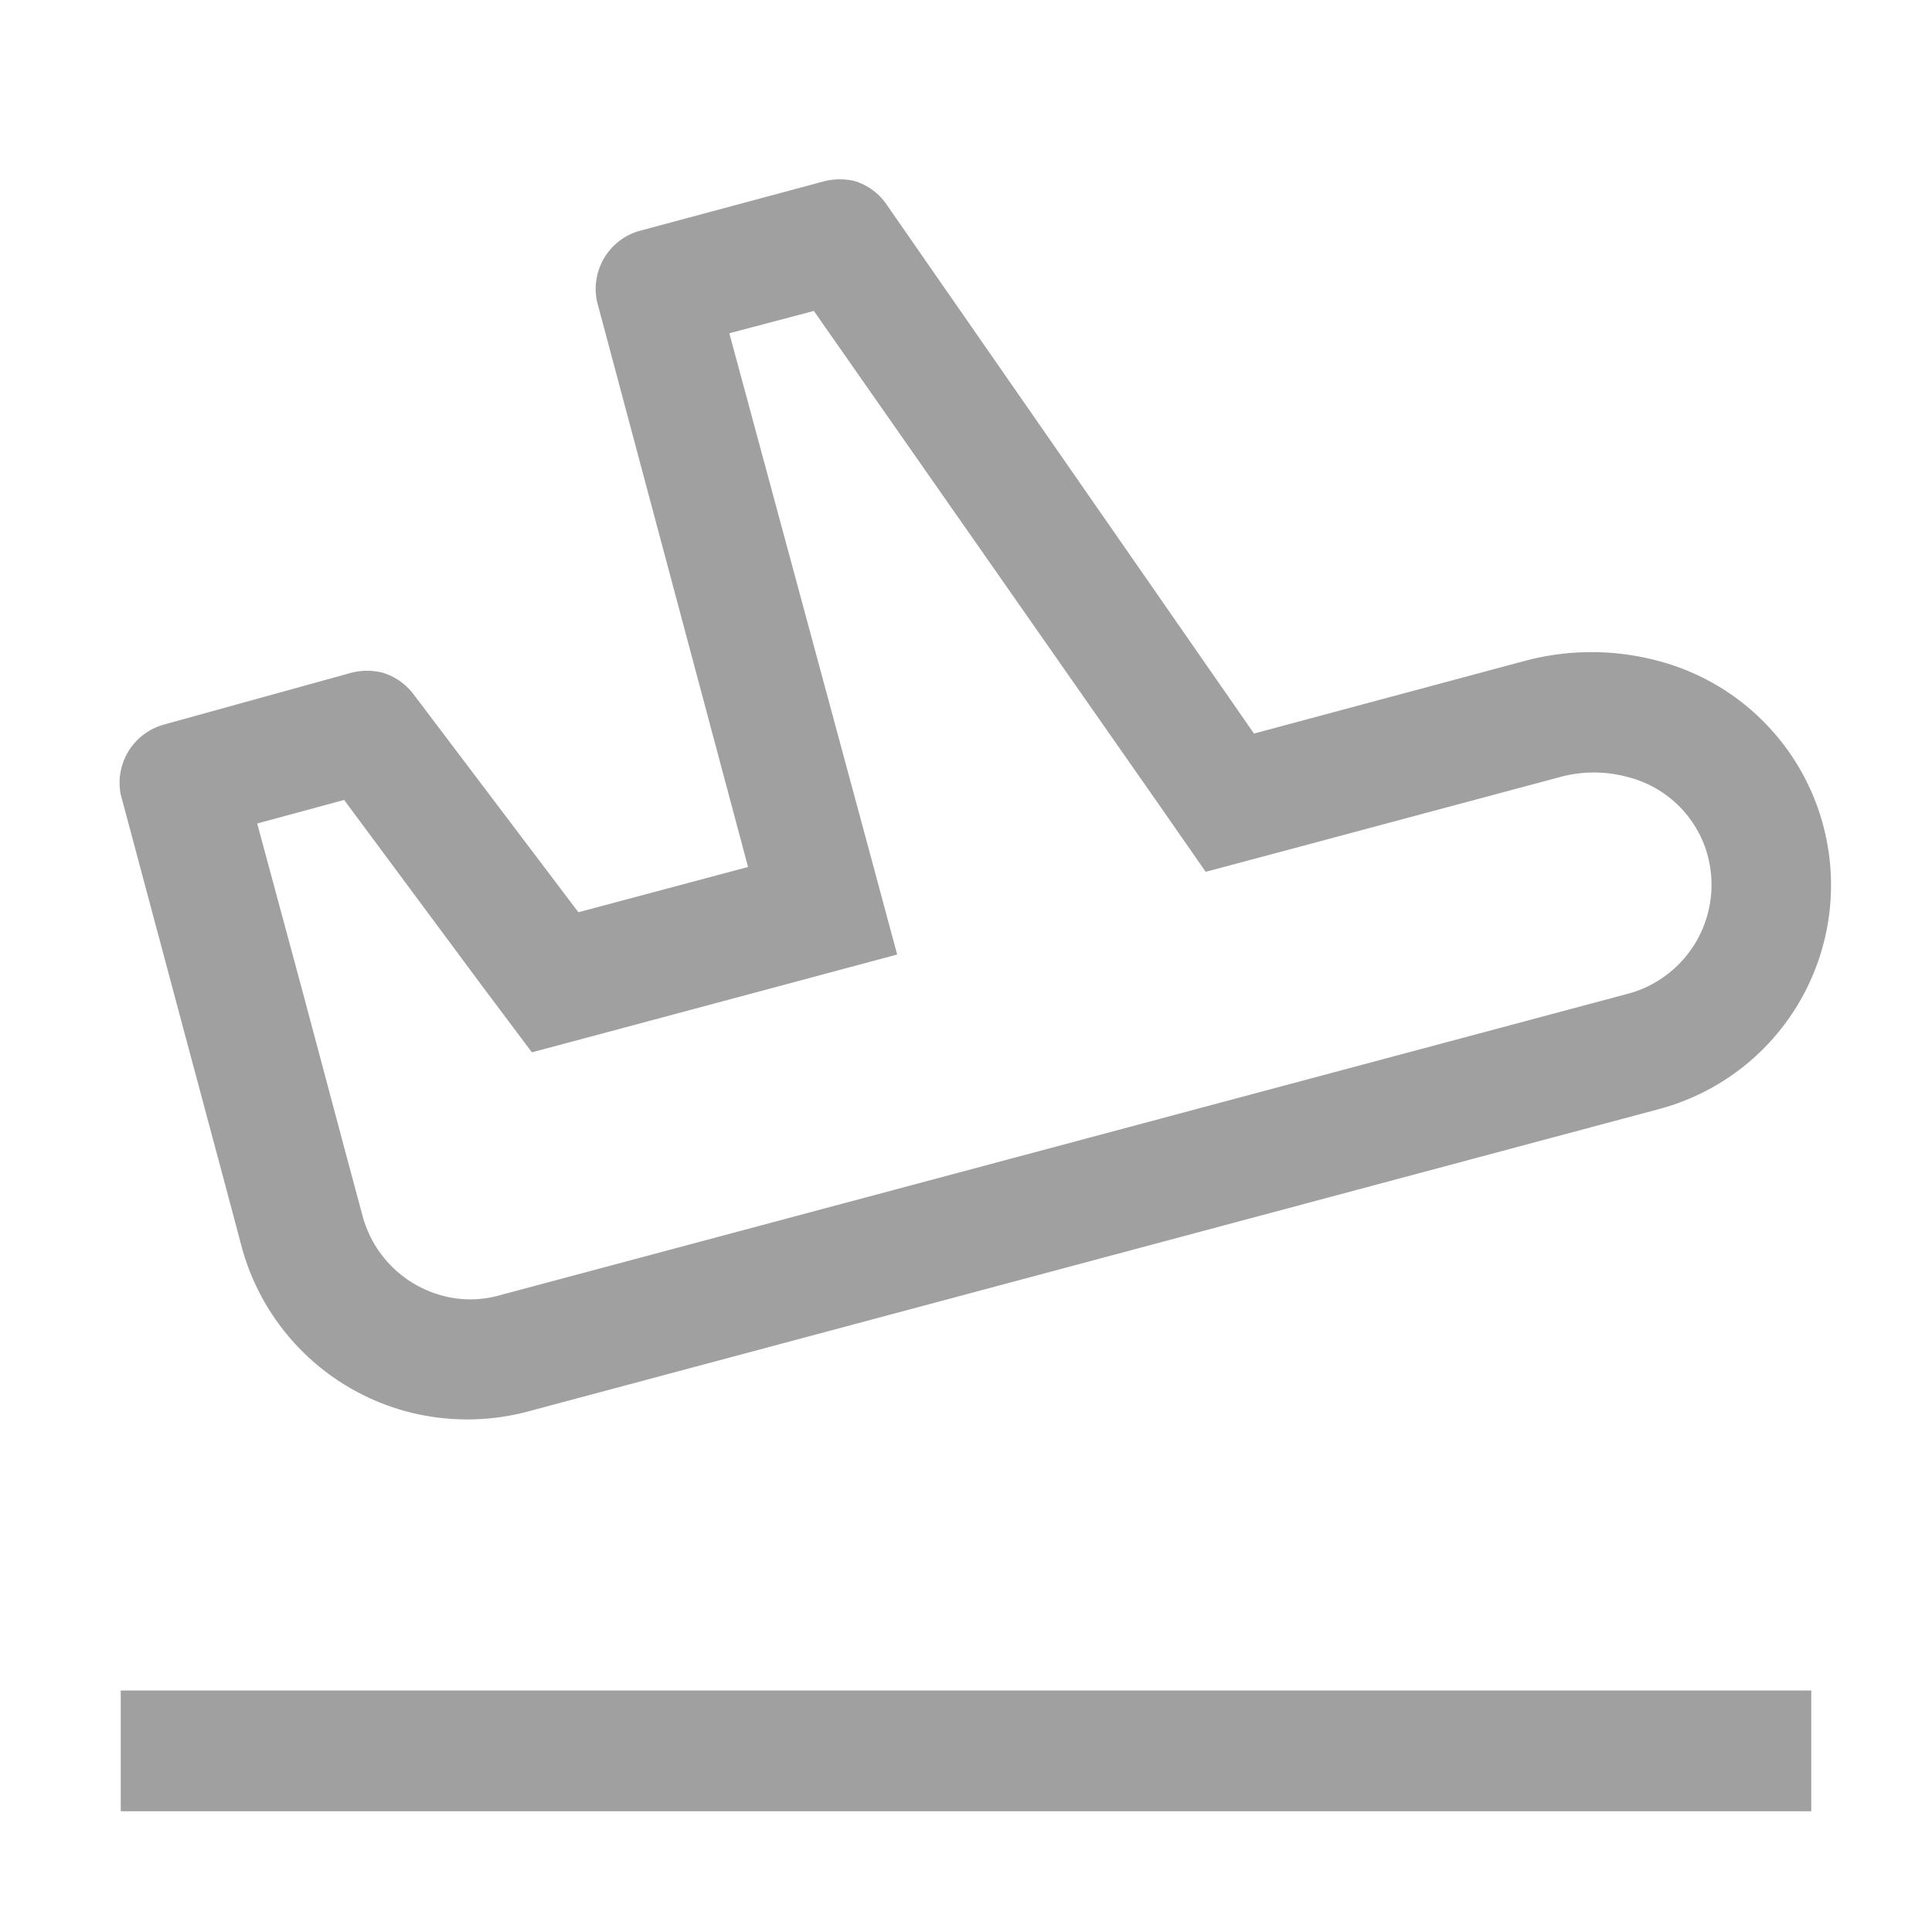 <svg xmlns="http://www.w3.org/2000/svg" viewBox="0 0 32 32">
  <defs/>
  <path fill="#A0A0A1" d="M2 28h28v2H2z"/>
  <path fill="#A0A0A1" d="M13.48 5.15l5.69 8.14.8 1.15 1.35-.36 4.52-1.21a2.13 2.13 0 011.12 0A1.84 1.84 0 0128.23 14 1.87 1.87 0 0127 16.45l-18.71 5a1.78 1.78 0 01-1 0A1.87 1.87 0 016 20.12l-.25-.93L5 16.38l-.74-2.74 1.44-.39 2.3 3.1.81 1.08 1.31-.35 2.8-.75 1.94-.52-.52-1.93-2.26-8.36 1.4-.37M14.16 3a1.06 1.06 0 00-.5 0l-3.09.83A1 1 0 009.89 5l2.5 9.36-2.81.75-2.73-3.61a1 1 0 00-.52-.36 1.06 1.06 0 00-.5 0L2.72 12A1 1 0 002 13.16l1 3.74.75 2.8.25.94a3.87 3.87 0 002.74 2.74 3.91 3.91 0 002 0l18.7-5a3.84 3.84 0 000-7.44 4.27 4.27 0 00-2.16 0l-4.51 1.21-6.07-8.74a1 1 0 00-.54-.41z"/>
  <path fill="none" d="M0 0h32v32H0z" data-name="&lt;Transparent Rectangle&gt;"/>
</svg>